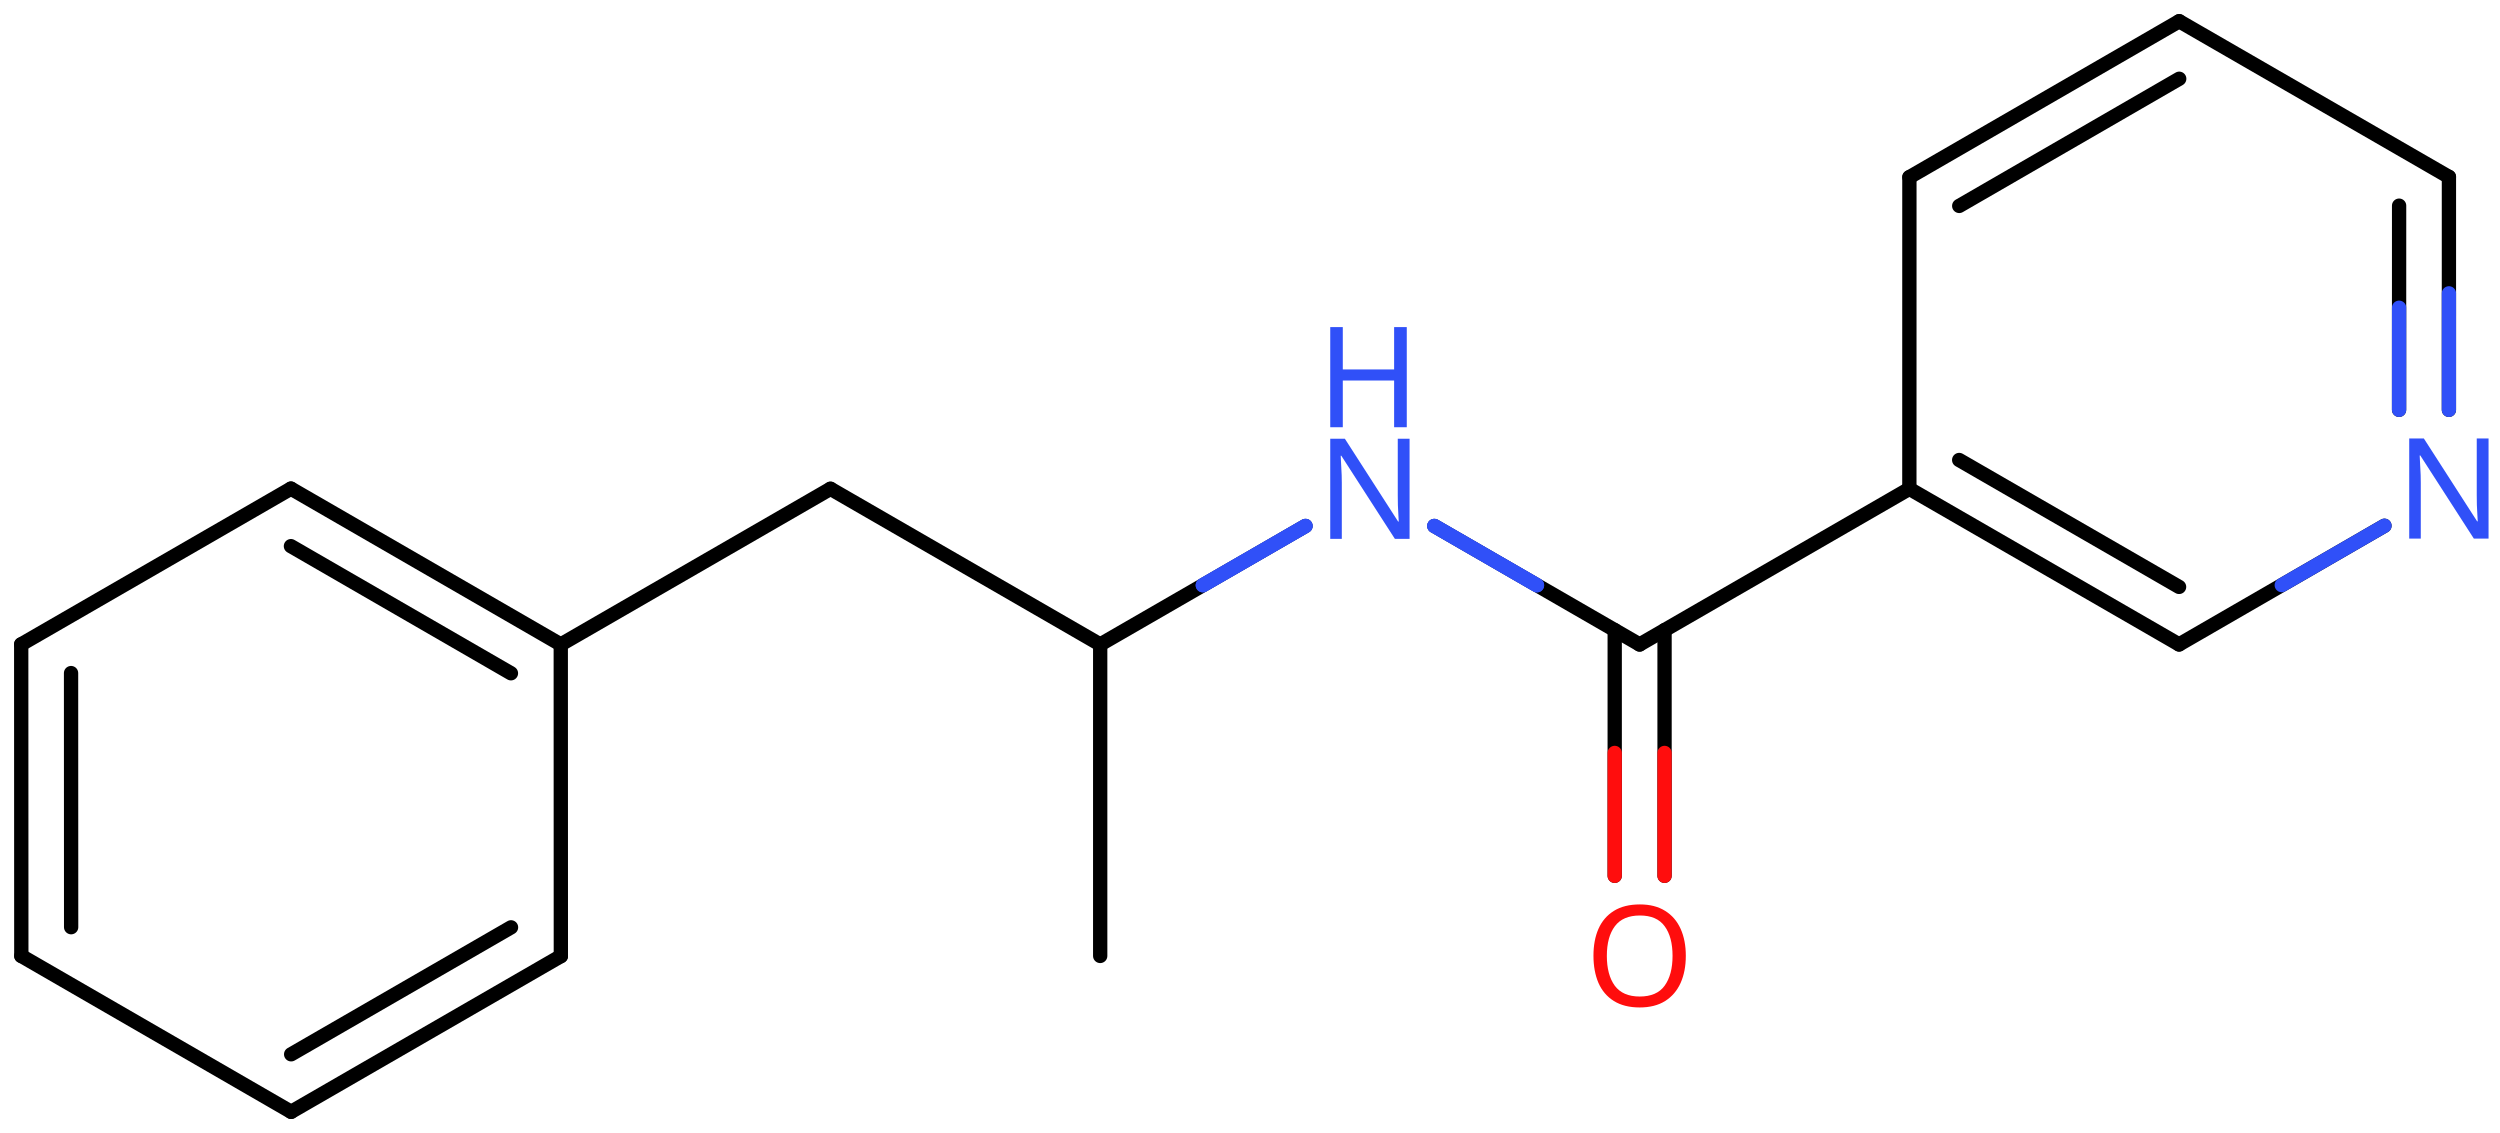 <svg xmlns="http://www.w3.org/2000/svg" xmlns:xlink="http://www.w3.org/1999/xlink" height="55.444mm" version="1.2" viewBox="0 0 122.333 55.444" width="122.333mm">
      
    <desc>Generated by the Chemistry Development Kit (http://github.com/cdk)</desc>
      
    <g fill="#3050F8" stroke="#000000" stroke-linecap="round" stroke-linejoin="round" stroke-width=".7">
            
        <rect fill="#FFFFFF" height="56.0" stroke="none" width="123.0" x=".0" y=".0"/>
            
        <g class="mol" id="mol1">
                  
            <line class="bond" id="mol1bnd1" x1="53.836" x2="53.836" y1="46.777" y2="31.537"/>
                  
            <line class="bond" id="mol1bnd2" x1="53.836" x2="40.638" y1="31.537" y2="23.917"/>
                  
            <line class="bond" id="mol1bnd3" x1="40.638" x2="27.44" y1="23.917" y2="31.537"/>
                  
            <g class="bond" id="mol1bnd4">
                        
                <line x1="27.44" x2="14.236" y1="31.537" y2="23.909"/>
                        
                <line x1="25.002" x2="14.236" y1="32.945" y2="26.725"/>
                      
            </g>
                  
            <line class="bond" id="mol1bnd5" x1="14.236" x2="1.038" y1="23.909" y2="31.529"/>
                  
            <g class="bond" id="mol1bnd6">
                        
                <line x1="1.038" x2="1.043" y1="31.529" y2="46.777"/>
                        
                <line x1="3.477" x2="3.481" y1="32.936" y2="45.37"/>
                      
            </g>
                  
            <line class="bond" id="mol1bnd7" x1="1.043" x2="14.246" y1="46.777" y2="54.406"/>
                  
            <g class="bond" id="mol1bnd8">
                        
                <line x1="14.246" x2="27.444" y1="54.406" y2="46.786"/>
                        
                <line x1="14.247" x2="25.006" y1="51.59" y2="45.378"/>
                      
            </g>
                  
            <line class="bond" id="mol1bnd9" x1="27.44" x2="27.444" y1="31.537" y2="46.786"/>
                  
            <line class="bond" id="mol1bnd10" x1="53.836" x2="63.881" y1="31.537" y2="25.738"/>
                  
            <line class="bond" id="mol1bnd11" x1="70.187" x2="80.232" y1="25.738" y2="31.537"/>
                  
            <g class="bond" id="mol1bnd12">
                        
                <line x1="81.452" x2="81.452" y1="30.833" y2="42.856"/>
                        
                <line x1="79.013" x2="79.013" y1="30.833" y2="42.856"/>
                      
                <line class="hi" stroke="#FF0D0D" x1="81.452" x2="81.452" y1="42.856" y2="36.844"/>
                <line class="hi" stroke="#FF0D0D" x1="79.013" x2="79.013" y1="42.856" y2="36.844"/>
            </g>
                  
            <line class="bond" id="mol1bnd13" x1="80.232" x2="93.431" y1="31.537" y2="23.917"/>
                  
            <g class="bond" id="mol1bnd14">
                        
                <line x1="93.431" x2="106.63" y1="23.917" y2="31.535"/>
                        
                <line x1="95.869" x2="106.629" y1="22.509" y2="28.719"/>
                      
            </g>
                  
            <line class="bond" id="mol1bnd15" x1="106.63" x2="116.679" y1="31.535" y2="25.727"/>
                  
            <g class="bond" id="mol1bnd16">
                        
                <line x1="119.833" x2="119.834" y1="20.055" y2="8.656"/>
                        
                <line x1="117.394" x2="117.396" y1="20.054" y2="10.064"/>
                      
                <line class="hi" stroke="#3050F8" x1="119.833" x2="119.834" y1="20.055" y2="14.355"/>
                <line class="hi" stroke="#3050F8" x1="117.394" x2="117.395" y1="20.054" y2="15.059"/>
            </g>
                  
            <line class="bond" id="mol1bnd17" x1="119.834" x2="106.635" y1="8.656" y2="1.038"/>
                  
            <g class="bond" id="mol1bnd18">
                        
                <line x1="106.635" x2="93.433" y1="1.038" y2="8.669"/>
                        
                <line x1="106.636" x2="95.871" y1="3.854" y2="10.076"/>
                      
            </g>
                  
            <line class="bond" id="mol1bnd19" x1="93.431" x2="93.433" y1="23.917" y2="8.669"/>
                  
            <g class="atom" id="mol1atm10">
                        
                <path d="M68.975 26.367h-.72l-2.62 -4.066h-.03q.012 .238 .03 .595q.024 .357 .024 .733v2.738h-.566v-4.899h.715l2.607 4.054h.03q-.006 -.108 -.018 -.328q-.012 -.22 -.024 -.476q-.006 -.262 -.006 -.482v-2.768h.578v4.899z" stroke="none"/>
                        
                <path d="M68.838 20.906h-.619v-2.286h-2.512v2.286h-.614v-4.9h.614v2.072h2.512v-2.072h.619v4.9z" stroke="none"/>
                      
            </g>
                  
            <path class="atom" d="M82.492 46.774q-.0 .756 -.256 1.328q-.256 .565 -.756 .881q-.5 .315 -1.245 .315q-.756 .0 -1.262 -.315q-.506 -.316 -.756 -.887q-.244 -.572 -.244 -1.334q.0 -.75 .244 -1.309q.25 -.566 .756 -.881q.506 -.316 1.274 -.316q.733 .0 1.233 .316q.5 .309 .756 .875q.256 .565 .256 1.327zM78.628 46.774q.0 .923 .387 1.459q.393 .53 1.22 .53q.84 -.0 1.221 -.53q.387 -.536 .387 -1.459q-.0 -.928 -.387 -1.452q-.381 -.524 -1.209 -.524q-.833 -.0 -1.226 .524q-.393 .524 -.393 1.452z" fill="#FF0D0D" id="mol1atm12" stroke="none"/>
                  
            <path class="atom" d="M121.773 26.354h-.721l-2.619 -4.066h-.03q.012 .238 .03 .596q.024 .357 .024 .732v2.738h-.566v-4.899h.715l2.607 4.054h.03q-.006 -.107 -.018 -.327q-.012 -.221 -.024 -.477q-.006 -.262 -.006 -.482v-2.768h.578v4.899z" id="mol1atm15" stroke="none"/>
                
            <line class="hi" id="mol1bnd10" stroke="#3050F8" x1="63.881" x2="58.858" y1="25.738" y2="28.637"/>
            <line class="hi" id="mol1bnd10" stroke="#3050F8" x1="63.881" x2="58.858" y1="25.738" y2="28.637"/>
            <line class="hi" id="mol1bnd11" stroke="#3050F8" x1="70.187" x2="75.209" y1="25.738" y2="28.637"/>
            <line class="hi" id="mol1bnd11" stroke="#3050F8" x1="70.187" x2="75.209" y1="25.738" y2="28.637"/>
            <line class="hi" id="mol1bnd15" stroke="#3050F8" x1="116.679" x2="111.654" y1="25.727" y2="28.631"/>
        </g>
          
    </g>
    
</svg>
